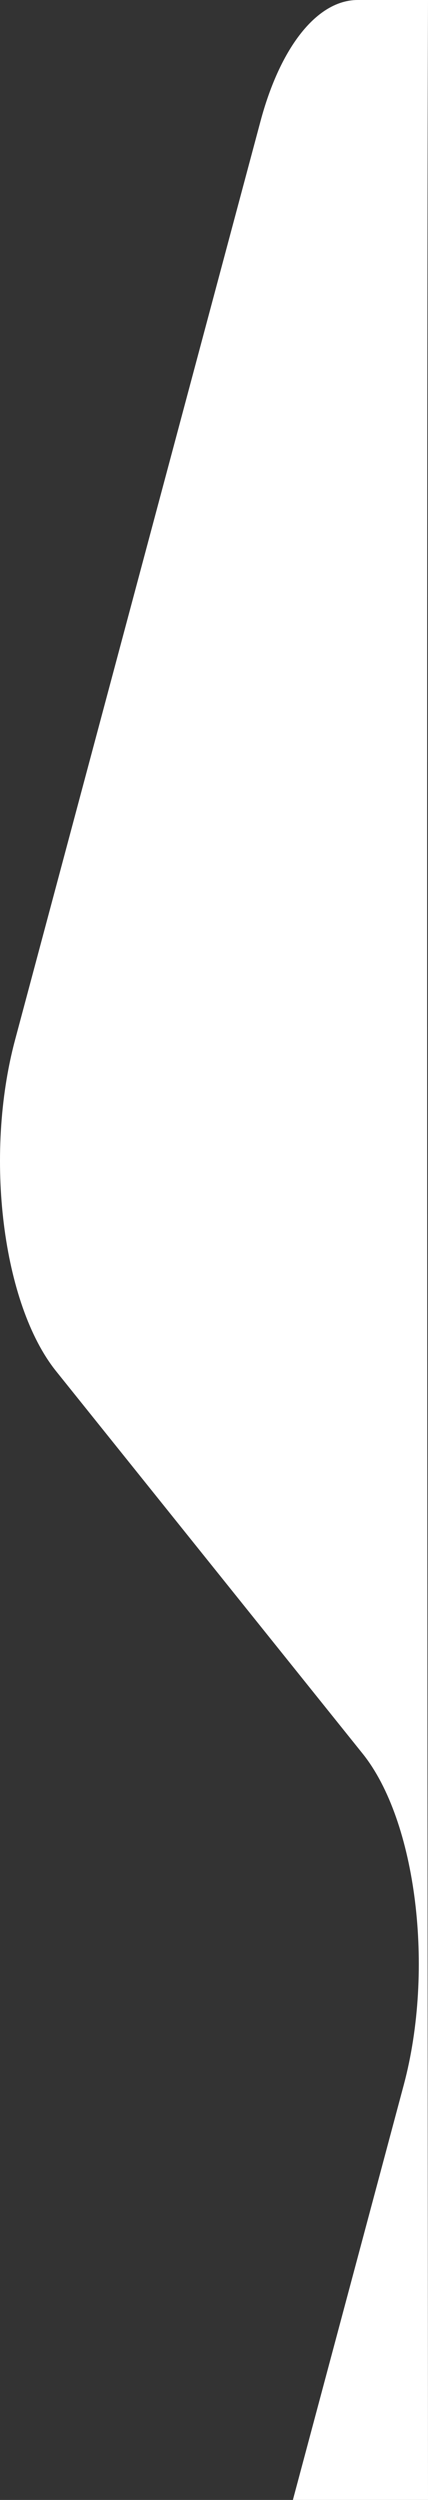 <?xml version="1.0" encoding="utf-8"?>
<svg viewBox="44 0 131.728 768.482" xmlns="http://www.w3.org/2000/svg">
  <rect x="44" y="0" width="131.728" height="768.482" fill="#333333" stroke="none"/>
  <defs>
    <style>.a{fill:#fff;opacity:1; filter: drop-shadow(3px 5px 10px rgb(0 0 0 / 0.2));}</style>
  </defs>
  <path class="a" d="M 61.273 421.512 L 155.624 539.089 C 172.142 559.672 177.802 605.263 168.265 640.916 L 134.143 768.482 L 175.728 768.482 C 175.728 712.338 175.117 187.336 175.728 0 L 154.082 0 C 141.744 0 130.344 14.206 124.175 37.268 L 48.632 319.685 C 39.096 355.338 44.755 400.927 61.273 421.512" style=""/>
</svg>